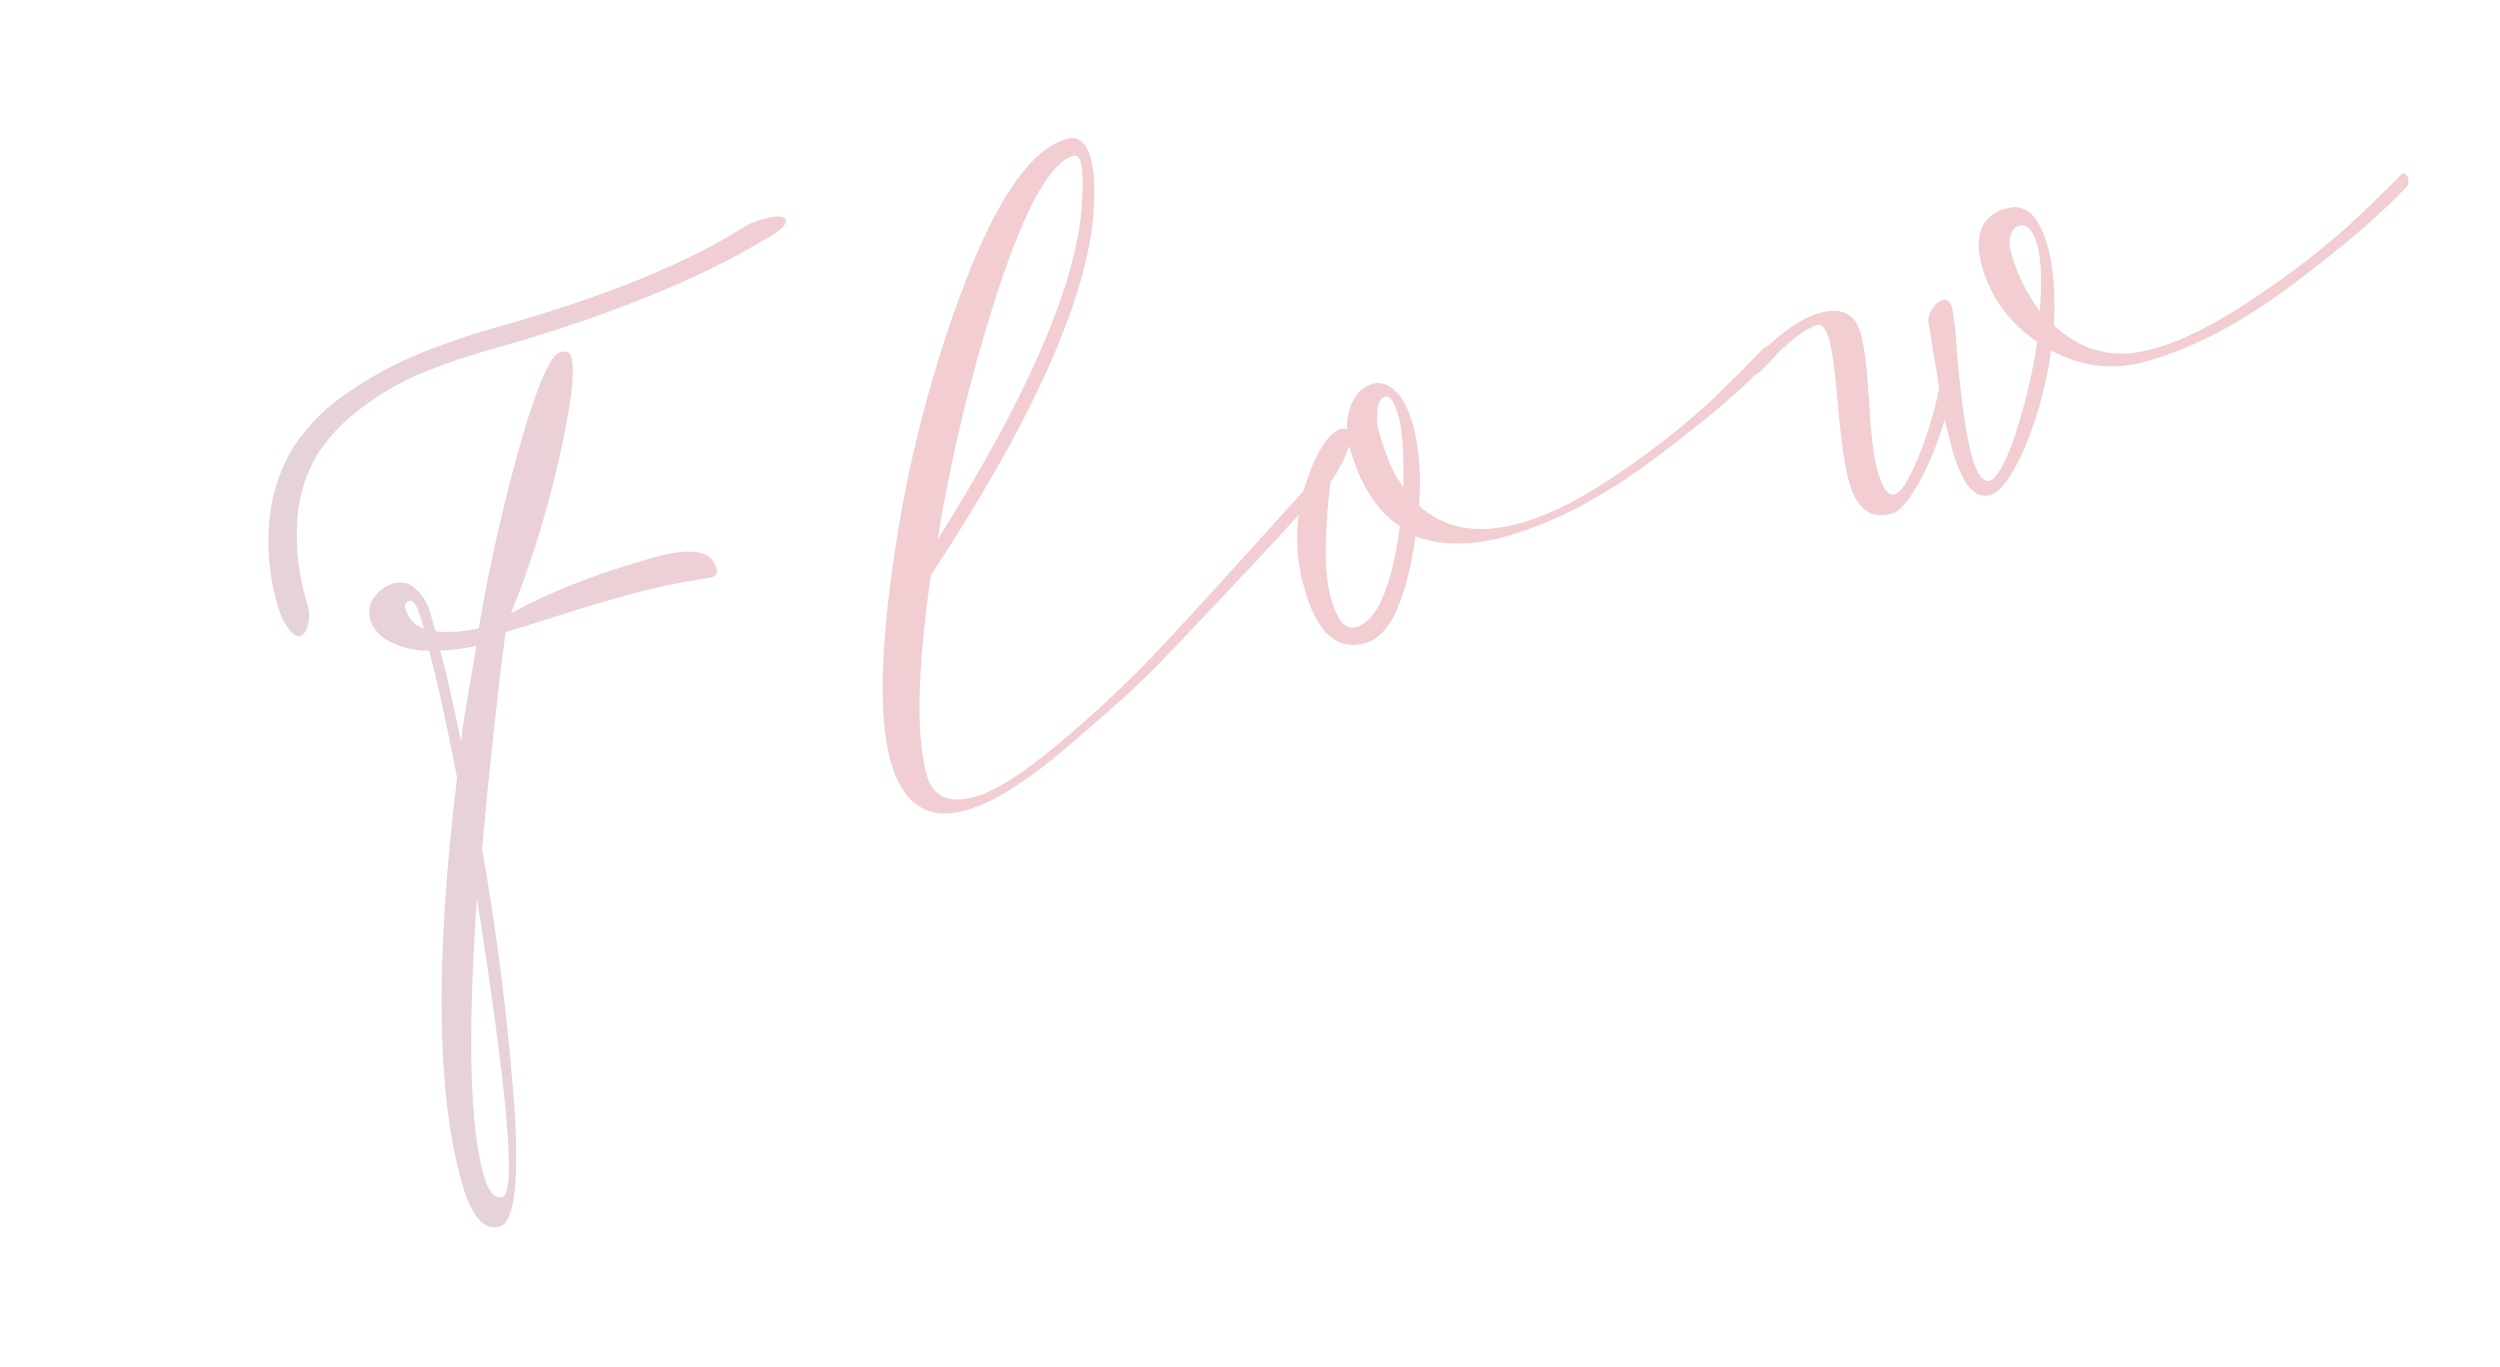 <svg xmlns="http://www.w3.org/2000/svg" xmlns:xlink="http://www.w3.org/1999/xlink" viewBox="0 0 530.2 289.99"><defs><style>.cls-1{fill:none;}.cls-2{opacity:0.37;}.cls-3{clip-path:url(#clip-path);}.cls-4{fill:url(#linear-gradient);}.cls-5{clip-path:url(#clip-path-2);}.cls-6{fill:url(#linear-gradient-2);}.cls-7{clip-path:url(#clip-path-3);}.cls-8{fill:url(#linear-gradient-3);}.cls-9{clip-path:url(#clip-path-4);}.cls-10{fill:url(#linear-gradient-4);}</style><clipPath id="clip-path"><path class="cls-1" d="M162.49,50.61q-21.57,13.08-58.32,23.48a129.7,129.7,0,0,0-14.81,5.06A59.21,59.21,0,0,0,76.8,86.41a37.75,37.75,0,0,0-9.53,10,30.8,30.8,0,0,0-4.21,13.52,48.53,48.53,0,0,0,2,17.77,8.55,8.55,0,0,1,.23,5c-.42,1.29-1,2-1.63,2.21s-1.47-.31-2.41-1.5A12.61,12.61,0,0,1,59.06,129a48.08,48.08,0,0,1-1.83-19.55,35.84,35.84,0,0,1,5.23-15A40.89,40.89,0,0,1,73.82,83.22a81.45,81.45,0,0,1,15-8.18,164.77,164.77,0,0,1,17.54-5.94Q139.77,59.65,158,48a14.84,14.84,0,0,1,3.73-1.49c3-.85,4.64-.8,4.91.14s-1.1,2.28-4.1,4m-10.64,69.54q.51,1.83-1,2.25c-.23.06-1.17.22-2.84.47s-4,.69-6.86,1.29-5.91,1.34-9,2.23Q126.46,128,118,130.7t-10.77,3.38q-2.5,18.6-5,45.93a546,546,0,0,1,6.9,55.32q1.49,23.46-3.19,24.79-5,1.41-8-9.29-8.06-28.49-1-85.88Q93.57,147.55,91,138a17.5,17.5,0,0,1-8.41-2,7.9,7.9,0,0,1-4.08-4.52,5.63,5.63,0,0,1,.75-4.69,7.7,7.7,0,0,1,4.61-3.15,4.63,4.63,0,0,1,4.22,1.2,10.32,10.32,0,0,1,3.25,5.41l1,3.64a27.82,27.82,0,0,0,9.2-.64,374.92,374.92,0,0,1,9.29-40.81q5.05-16.92,7.89-17.72c1.34-.38,2.14-.09,2.41.85q1.36,4.84-2.75,22.48a211.06,211.06,0,0,1-10,32q12.17-6.72,29.88-11.72,12-3.41,13.52,1.84m-50.64,70.4q-3,43.15,1.45,58.71,1.49,5.25,4,4.54,4.35-1.23-5.44-63.25M89.89,133.32l-.51-1.82c-.84-3-1.71-4.32-2.6-4.06s-1,.8-.77,1.74a6,6,0,0,0,3.88,4.14m7.86,24q.48-4.05,1.71-11.17c.83-4.74,1.34-7.8,1.56-9.16A45.15,45.15,0,0,1,93.38,138q2.3,8.75,4.37,19.27"/></clipPath><linearGradient id="linear-gradient" x1="-581.51" y1="3057.11" x2="-580.51" y2="3057.11" gradientTransform="matrix(425.65, 0, 0, -425.65, 247303.23, 1301419.47)" gradientUnits="userSpaceOnUse"><stop offset="0" stop-color="#6da5d2"/><stop offset="1" stop-color="#dd7884"/></linearGradient><clipPath id="clip-path-2"><path class="cls-1" d="M197.4,122.1q-4.32,30-.83,42.34,1.94,6.87,10.29,4.51,6.52-1.84,17.81-11.37a238.54,238.54,0,0,0,19.35-18q8.07-8.49,21-22.83t14.18-15.58a5.1,5.1,0,0,1,1-.94c.55-.15,1,.24,1.23,1.18a1.9,1.9,0,0,1-.71,2q-1.77,2-8.75,9.57t-11.08,11.86q-4.11,4.32-11.25,11.9T237.14,149q-5.32,4.77-11.51,10a97.23,97.23,0,0,1-11.41,8.46,38,38,0,0,1-9.23,4.36q-12.19,3.45-16.09-10.29-3.77-13.34.77-43.85a272.27,272.27,0,0,1,15-57.81q10.51-27.28,21.53-30.41c2.45-.7,4.17.71,5.16,4.21q1.2,4.25.43,13-3,27.67-34.43,75.4m1.46-7.61q27.76-44.07,30.45-69,.72-8.28-.08-11.11c-.3-1.07-.85-1.5-1.62-1.28q-7,2-15.39,26.93a358.88,358.88,0,0,0-13.36,54.5"/></clipPath><linearGradient id="linear-gradient-2" x1="-581.51" y1="3057.08" x2="-580.51" y2="3057.08" gradientTransform="matrix(425.65, 0, 0, -425.65, 247293.74, 1301355.87)" xlink:href="#linear-gradient"/><clipPath id="clip-path-3"><path class="cls-1" d="M289.66,136.37q-9,2.55-12.91-11.19a37.64,37.64,0,0,1,.13-22.5q3.5-10.59,7.68-11.77a2.28,2.28,0,0,1,1.11.12A12.47,12.47,0,0,1,287,84.87a6.68,6.68,0,0,1,4.24-3.49c1.56-.44,3.12.07,4.67,1.51s2.81,3.87,3.76,7.23a49.4,49.4,0,0,1,1.23,17.1q8.25,7.48,21.62,3.71,9.69-2.75,21.88-11.32a159.92,159.92,0,0,0,18.29-14.45q6.09-5.86,10.7-10.66a3.7,3.7,0,0,1,1.16-1c.56-.16,1,.24,1.24,1.18a1.88,1.88,0,0,1-.72,1.94q-7.31,8-23.83,20.38t-31.38,16.62q-11.53,3.27-19.64.1-3,20.51-10.56,22.63m7.25-24.74q-7.28-4.71-10.65-16.62l-.12-.41a29.93,29.93,0,0,1-4,7.67q-2,17.15.11,24.62c1.33,4.72,3.11,6.75,5.34,6.13q6.67-1.91,9.28-21.39m.73-8.28q.21-10.74-1-15-1.32-4.65-2.82-4.22c-.89.25-1.45,1.17-1.66,2.76a13.51,13.51,0,0,0,.54,5.41q2.06,7.27,4.93,11"/></clipPath><linearGradient id="linear-gradient-3" x1="-581.51" y1="3057.08" x2="-580.51" y2="3057.08" gradientTransform="matrix(425.65, 0, 0, -425.65, 247297.79, 1301359.53)" xlink:href="#linear-gradient"/><clipPath id="clip-path-4"><path class="cls-1" d="M401.26,108.91q-6.69,1.89-9.09-6.6-1.37-4.84-2.33-15.92c-.65-7.37-1.26-12.08-1.83-14.1q-1.08-3.83-2.59-3.41a16.06,16.06,0,0,0-5,3,32.17,32.17,0,0,0-4.9,4.66l-2.11,2.12a2.48,2.48,0,0,1-1.05.74c-.56.16-.95-.17-1.18-1a1.89,1.89,0,0,1,.71-1.94q7.75-8.31,14.1-10.1,6.85-1.93,8.68,4.52,1.1,3.84,1.72,14.35c.41,7,1,11.86,1.77,14.55,1.06,3.77,2.27,5.47,3.6,5.09s3-2.88,4.92-7.5a80.37,80.37,0,0,0,4.58-15c-.23-1.68-.54-3.62-.93-5.84s-.66-4-.84-5.22a24.57,24.57,0,0,0-.49-2.69,3.76,3.76,0,0,1,.7-2.93,4.23,4.23,0,0,1,2.22-2.05c1-.28,1.7.25,2.08,1.6A68.51,68.51,0,0,1,415,74.68q1.46,16,3.16,22c1.11,3.9,2.38,5.65,3.83,5.24s3.35-3.67,5.38-9.7a119.25,119.25,0,0,0,4.69-19.76,28.08,28.08,0,0,1-11.65-15.69q-2.91-10.29,5.1-12.57,6-1.69,8.7,7.8,1.89,6.66,1.4,17,8.88,8.4,21.07,5,9.85-2.79,22.38-11.46A175.18,175.18,0,0,0,497.83,48.1q6.21-5.79,10.69-10.34a5.11,5.11,0,0,1,1-.93c.56-.16,1,.23,1.24,1.18a1.89,1.89,0,0,1-.71,1.94q-7.77,8.31-23.83,20.38T455.44,76.56A26,26,0,0,1,435,74.28a82.79,82.79,0,0,1-5.55,20.56Q425.5,104,422,105q-4.85,1.38-8.05-9.94c-.19-.67-.45-1.69-.77-3s-.58-2.38-.78-3.05a61.62,61.62,0,0,1-5.49,13.44c-2.2,3.9-4.08,6.06-5.64,6.51M432.61,66c.47-6.38.3-11.06-.54-14-.92-3.24-2.21-4.61-3.88-4.14a2.7,2.7,0,0,0-1.72,1.9,5.94,5.94,0,0,0,0,3.59A35.81,35.81,0,0,0,432.61,66"/></clipPath><linearGradient id="linear-gradient-4" x1="-581.51" y1="3057.09" x2="-580.51" y2="3057.09" gradientTransform="matrix(425.65, 0, 0, -425.65, 247292.49, 1301330.3)" xlink:href="#linear-gradient"/></defs><title>Asset 10</title><g id="Layer_2" data-name="Layer 2"><g id="Layer_1-2" data-name="Layer 1"><g class="cls-2"><g class="cls-3"><rect class="cls-4" x="29.19" y="34.66" width="164.9" height="237.36" transform="translate(-37.53 36.18) rotate(-15.8)"/></g><g class="cls-5"><rect class="cls-6" x="168.4" y="18.61" width="131.18" height="165.78" transform="translate(-18.79 67.53) rotate(-15.8)"/></g><g class="cls-7"><rect class="cls-8" x="267.61" y="60.77" width="115.26" height="89.89" transform="translate(-16.49 92.53) rotate(-15.8)"/></g><g class="cls-9"><rect class="cls-10" x="363.6" y="19" width="154.71" height="108.83" transform="translate(-3.33 122.81) rotate(-15.8)"/></g></g></g></g></svg>